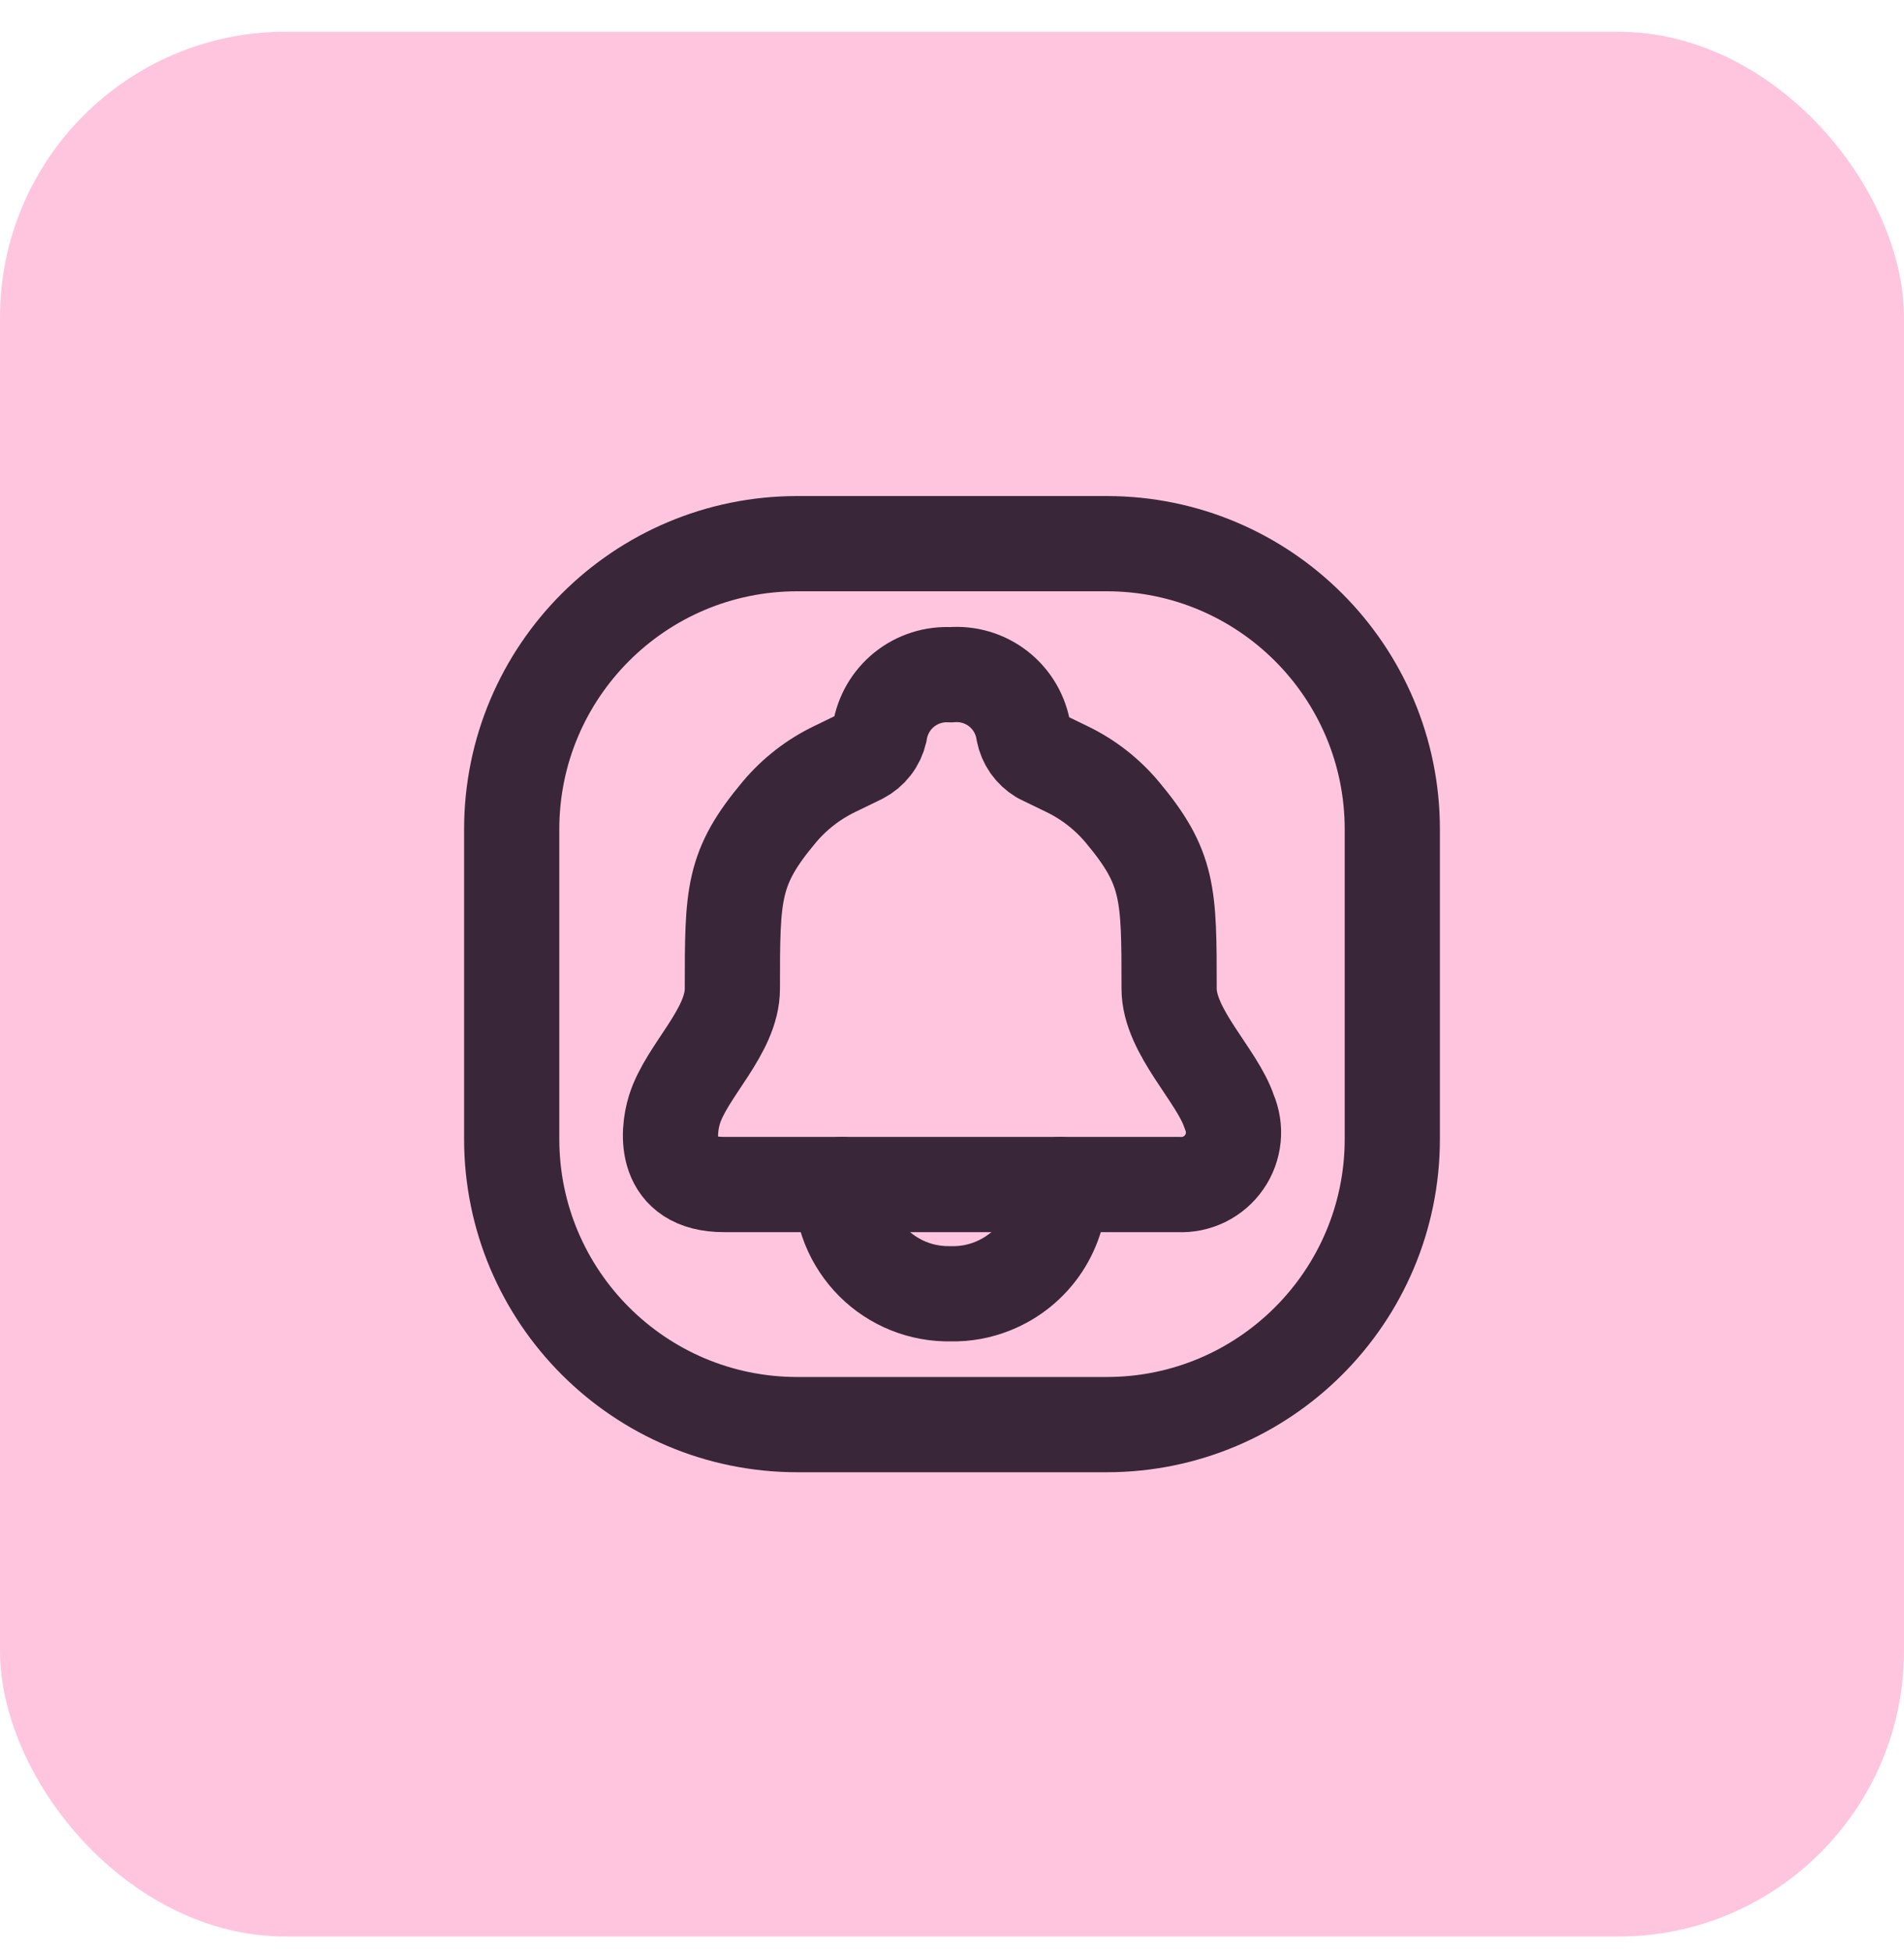 <svg width="40" height="41" viewBox="0 0 40 41" fill="none" xmlns="http://www.w3.org/2000/svg">
<rect y="0.667" width="40" height="40" rx="6" fill="#FFC5DF"/>
<path d="M19.974 24.875H24.76C24.946 24.885 25.132 24.847 25.3 24.765C25.468 24.683 25.612 24.559 25.718 24.406C25.825 24.253 25.89 24.075 25.909 23.889C25.927 23.703 25.897 23.516 25.823 23.345C25.571 22.581 24.561 21.663 24.561 20.761C24.561 18.758 24.561 18.231 23.575 17.053C23.256 16.673 22.86 16.365 22.413 16.15L21.863 15.883C21.77 15.827 21.691 15.753 21.628 15.665C21.566 15.576 21.524 15.476 21.503 15.37C21.448 15.013 21.26 14.69 20.976 14.467C20.691 14.244 20.333 14.138 19.973 14.17C19.62 14.149 19.272 14.26 18.996 14.482C18.721 14.704 18.538 15.02 18.483 15.37C18.458 15.479 18.41 15.582 18.341 15.67C18.272 15.759 18.185 15.831 18.085 15.883L17.535 16.15C17.088 16.365 16.691 16.673 16.372 17.053C15.386 18.23 15.386 18.758 15.386 20.761C15.386 21.663 14.422 22.489 14.17 23.3C14.017 23.789 13.933 24.875 15.21 24.875H19.974Z" stroke="#392639" stroke-width="2" stroke-linecap="round" stroke-linejoin="round"/>
<path d="M22.267 24.875C22.278 25.331 22.148 25.78 21.897 26.161C21.645 26.542 21.283 26.837 20.859 27.007C20.578 27.121 20.277 27.176 19.974 27.169C19.671 27.175 19.37 27.121 19.088 27.008C18.807 26.895 18.551 26.726 18.337 26.512C18.123 26.297 17.954 26.042 17.841 25.761C17.728 25.479 17.673 25.178 17.68 24.875" stroke="#392639" stroke-width="2" stroke-linecap="round" stroke-linejoin="round"/>
<path d="M23.25 11.417H16.75C13.436 11.417 10.75 14.103 10.75 17.417V23.917C10.75 27.23 13.436 29.917 16.75 29.917H23.25C26.564 29.917 29.25 27.23 29.25 23.917V17.417C29.25 14.103 26.564 11.417 23.25 11.417Z" stroke="#392639" stroke-width="2"/>
</svg>
